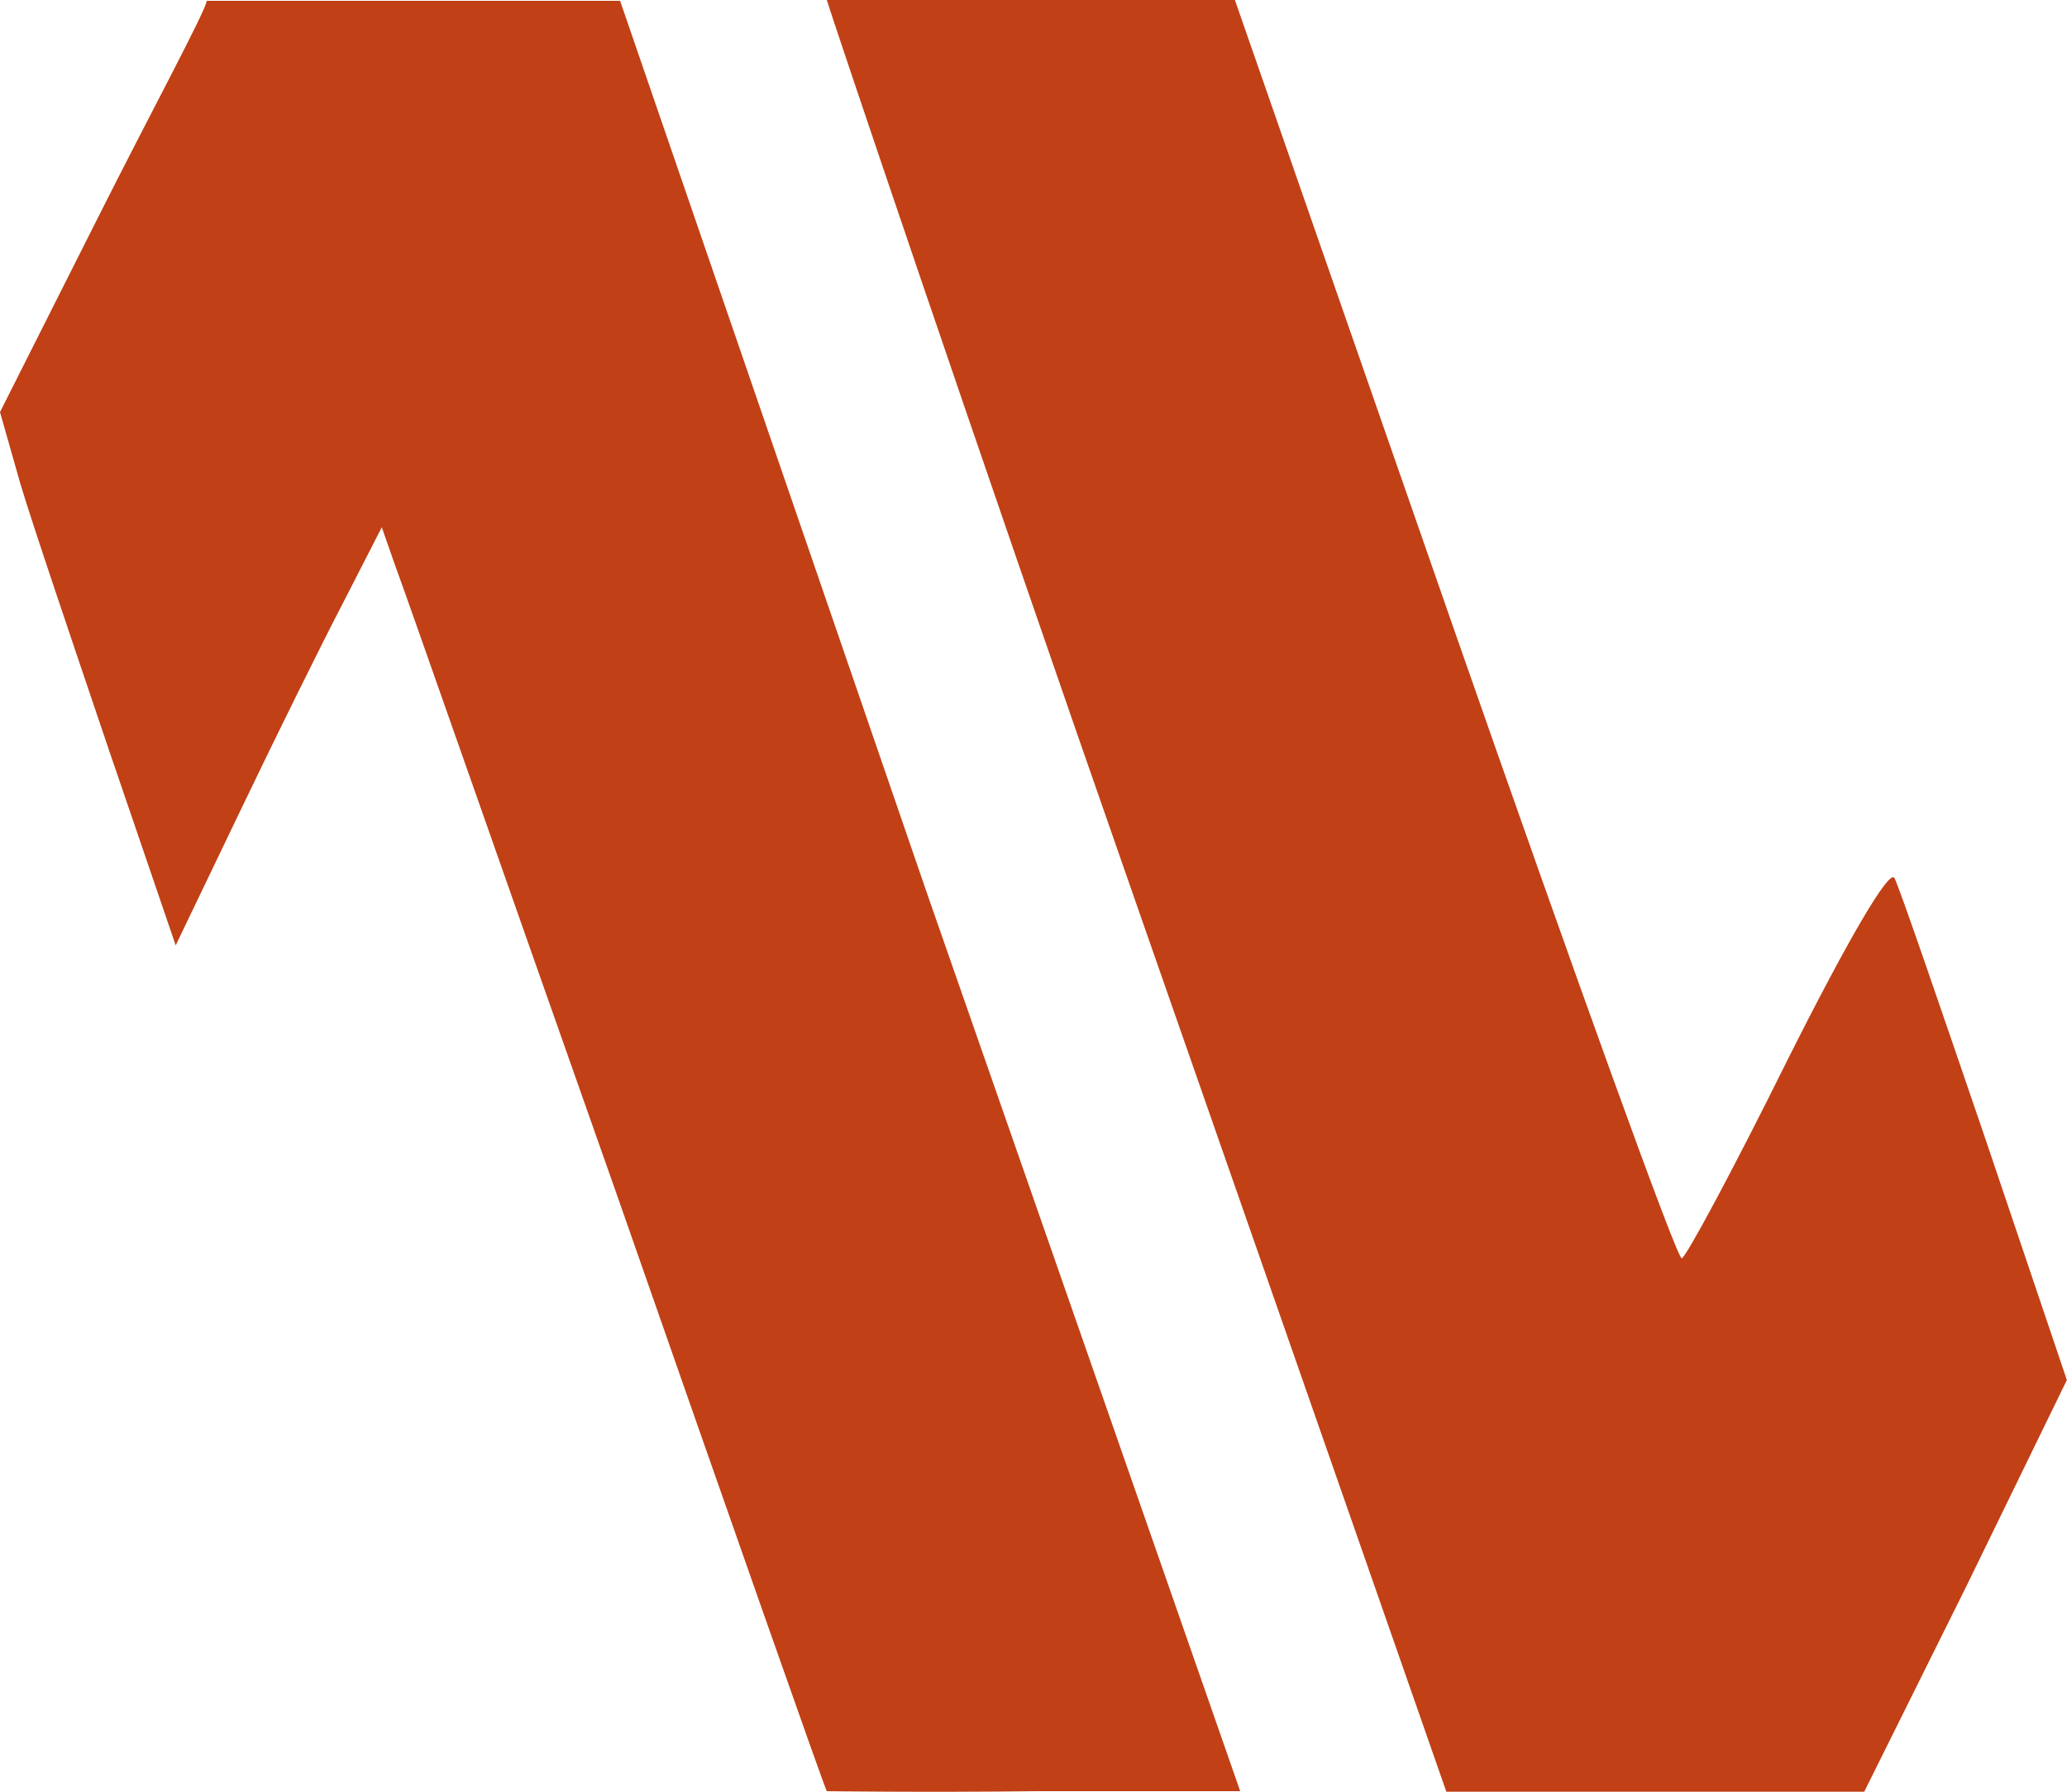 <svg width="30" height="26" viewBox="0 0 30 26" fill="none" xmlns="http://www.w3.org/2000/svg">
<g clip-path="url(#clip0_1449_10)">
<path d="M3 0.012C3 0.131 2.183 1.643 1.413 3.175L0 5.98L0.294 7.014C0.459 7.571 1.046 9.302 1.578 10.874L2.55 13.718L3.486 11.769C4 10.695 4.679 9.322 4.991 8.725L5.541 7.651L5.743 8.228C5.872 8.566 7.303 12.664 8.954 17.339C10.587 22.014 11.963 25.932 12 25.992C12 25.992 13.431 26.012 15.046 25.992H18L13.468 13.002L9 0.012H5.872H3Z" fill="#C14015"/>
<path d="M12 0C12.037 0.139 14.086 6.232 16.535 13.238L20.992 26H24.025H27.057L28.537 23.023L29.998 20.026L28.811 16.513C28.153 14.588 27.569 12.881 27.496 12.742C27.423 12.603 26.82 13.635 25.943 15.382C25.157 16.97 24.463 18.259 24.408 18.259C24.335 18.259 22.855 14.151 21.102 9.13L17.923 0H14.909H12Z" fill="#C14015"/>
</g>
<defs>
<clipPath id="clip0_1449_10">
<rect width="30" height="26" fill="white"/>
</clipPath>
</defs>
</svg>
